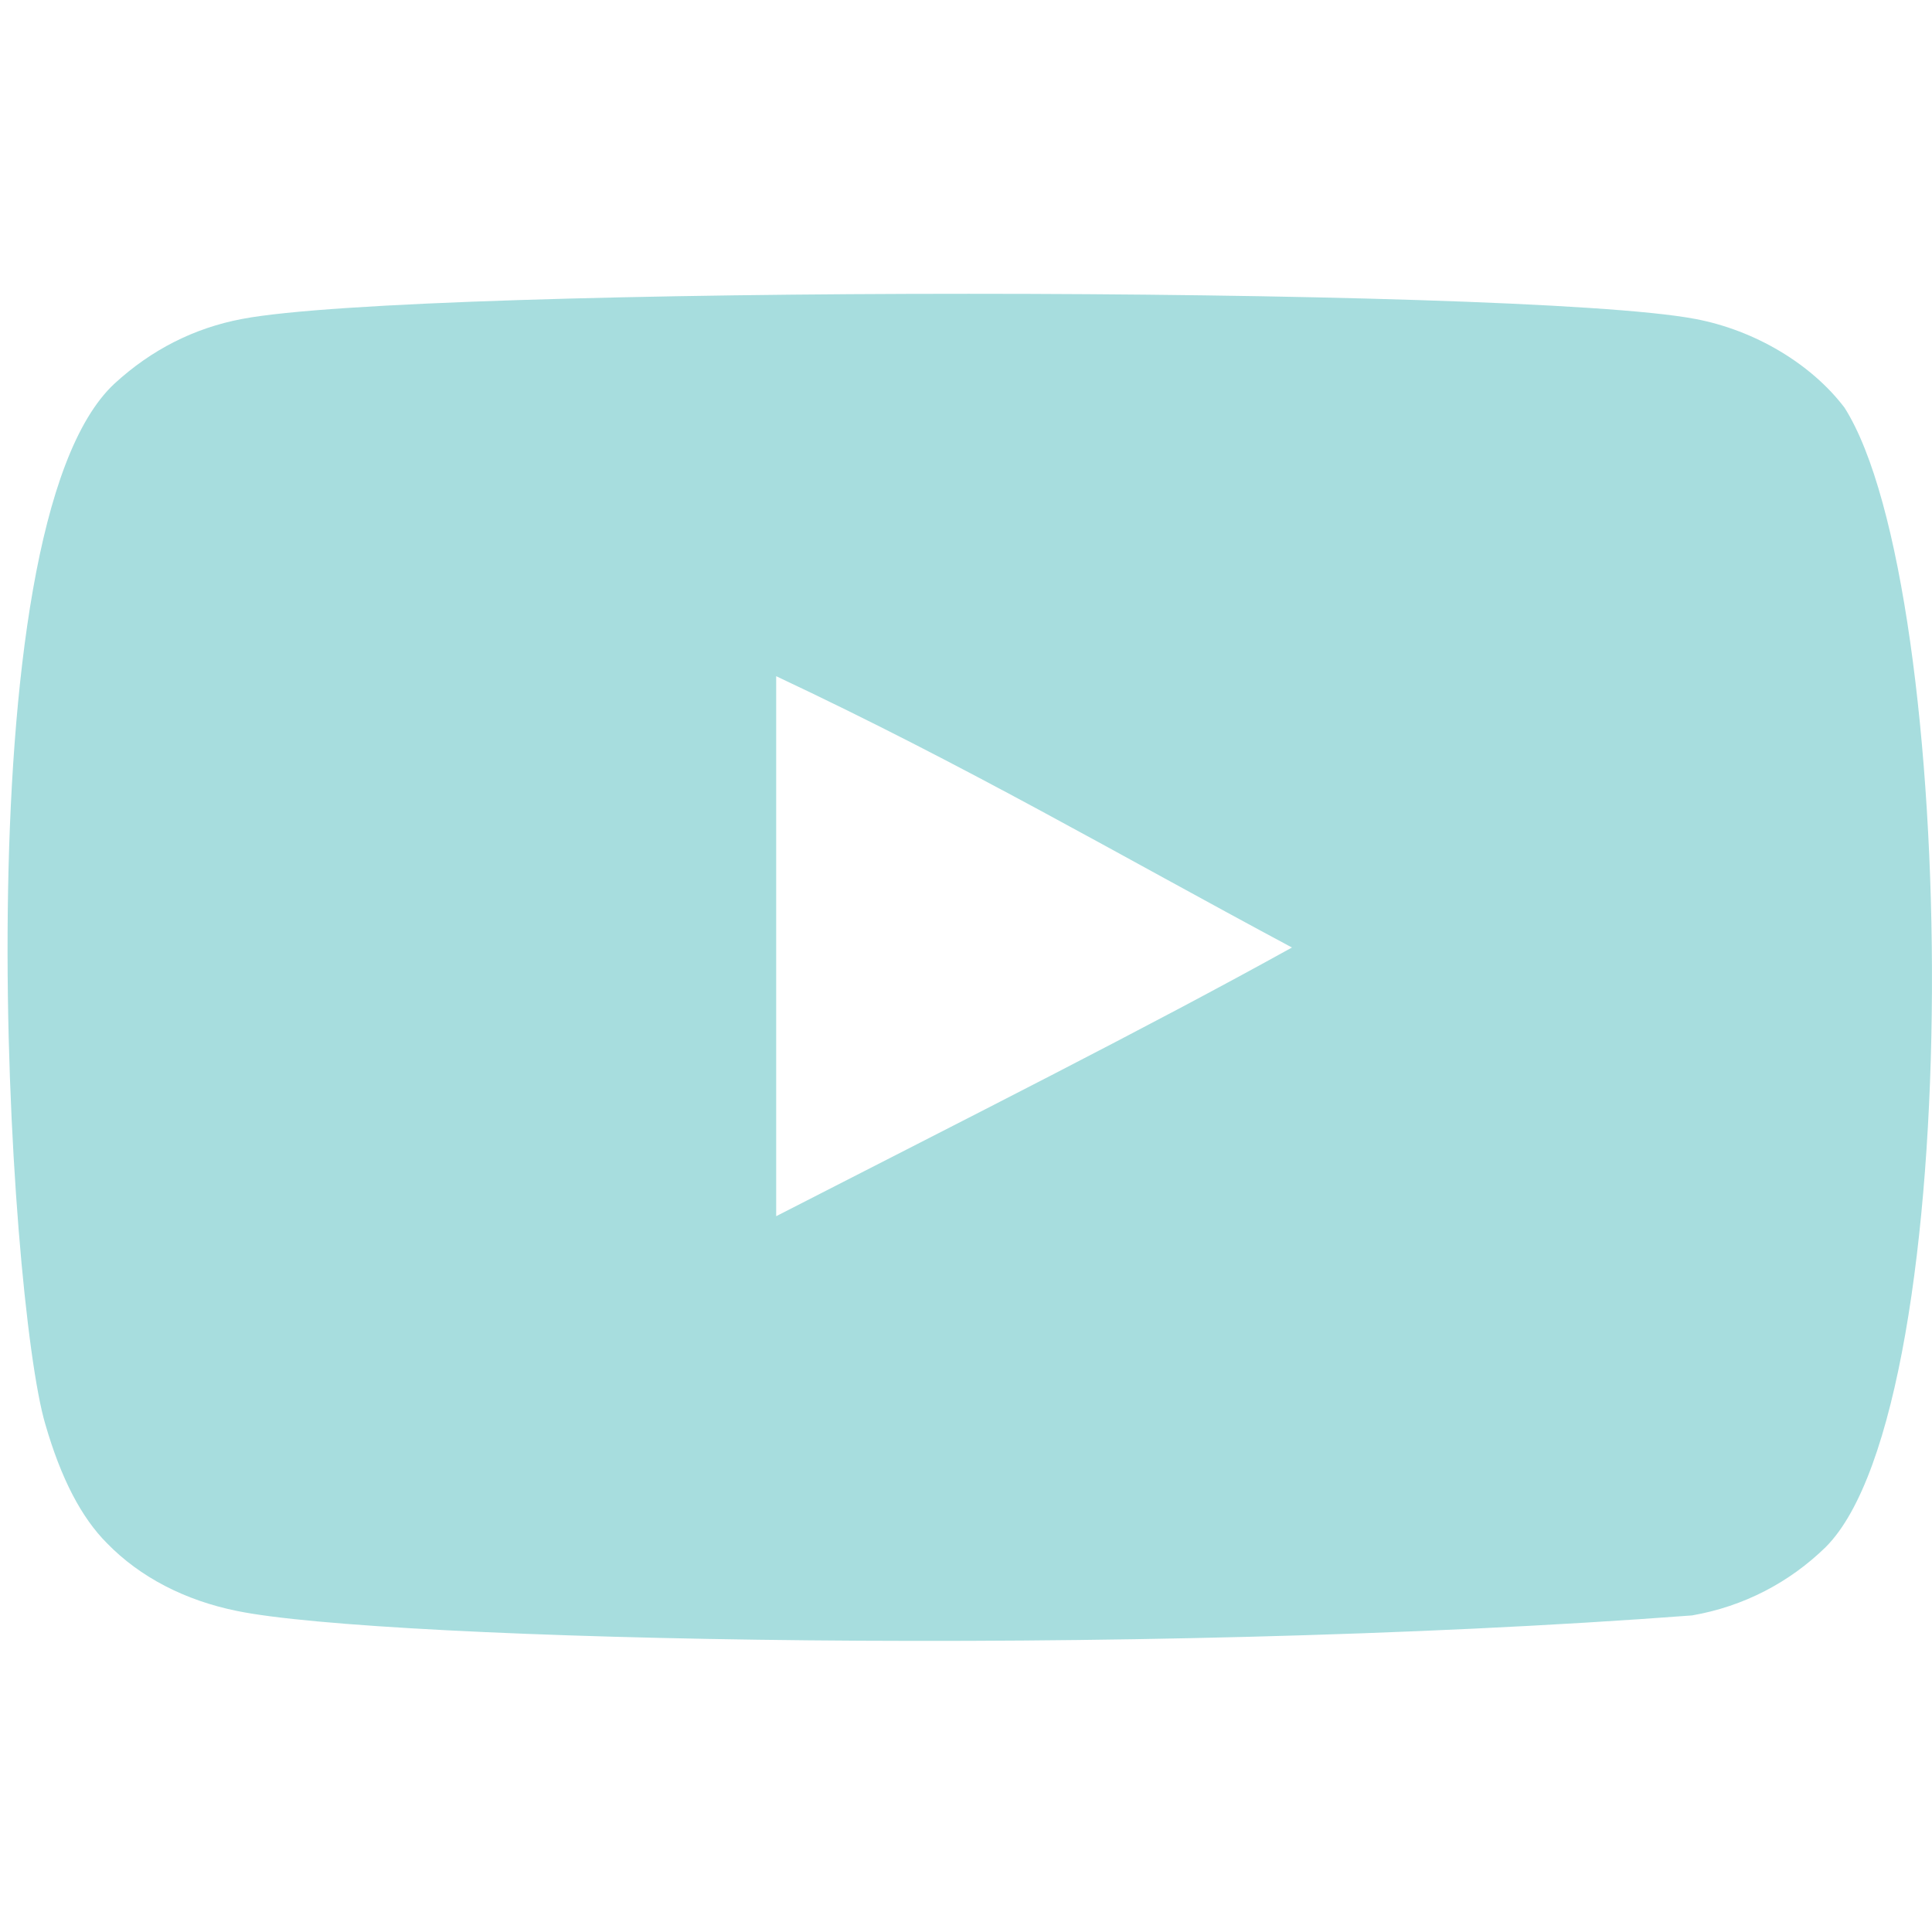 <svg width="28" height="28" viewBox="0 0 28 28" fill="none" xmlns="http://www.w3.org/2000/svg">
<g clip-path="url(#clip0_6157_334)">
<path fill-rule="evenodd" clip-rule="evenodd" d="M11.249 17.626V9.8C14.028 11.107 16.179 12.37 18.724 13.732C16.625 14.896 14.028 16.202 11.249 17.626ZM26.732 5.908C26.253 5.277 25.436 4.785 24.567 4.622C22.011 4.137 6.065 4.136 3.511 4.622C2.814 4.753 2.193 5.069 1.659 5.56C-0.588 7.646 0.116 18.833 0.658 20.645C0.885 21.43 1.18 21.995 1.551 22.366C2.029 22.858 2.683 23.195 3.434 23.347C5.539 23.782 16.381 24.026 24.522 23.412C25.272 23.282 25.936 22.933 26.46 22.421C28.538 20.343 28.396 8.528 26.732 5.908Z" fill="#A7DDDE"/>
</g>
<defs>
<clipPath id="clip0_6157_334">
<rect width="27.891" height="27.891" fill="white" transform="translate(0.109 0.074)"/>
</clipPath>
</defs>
</svg>
